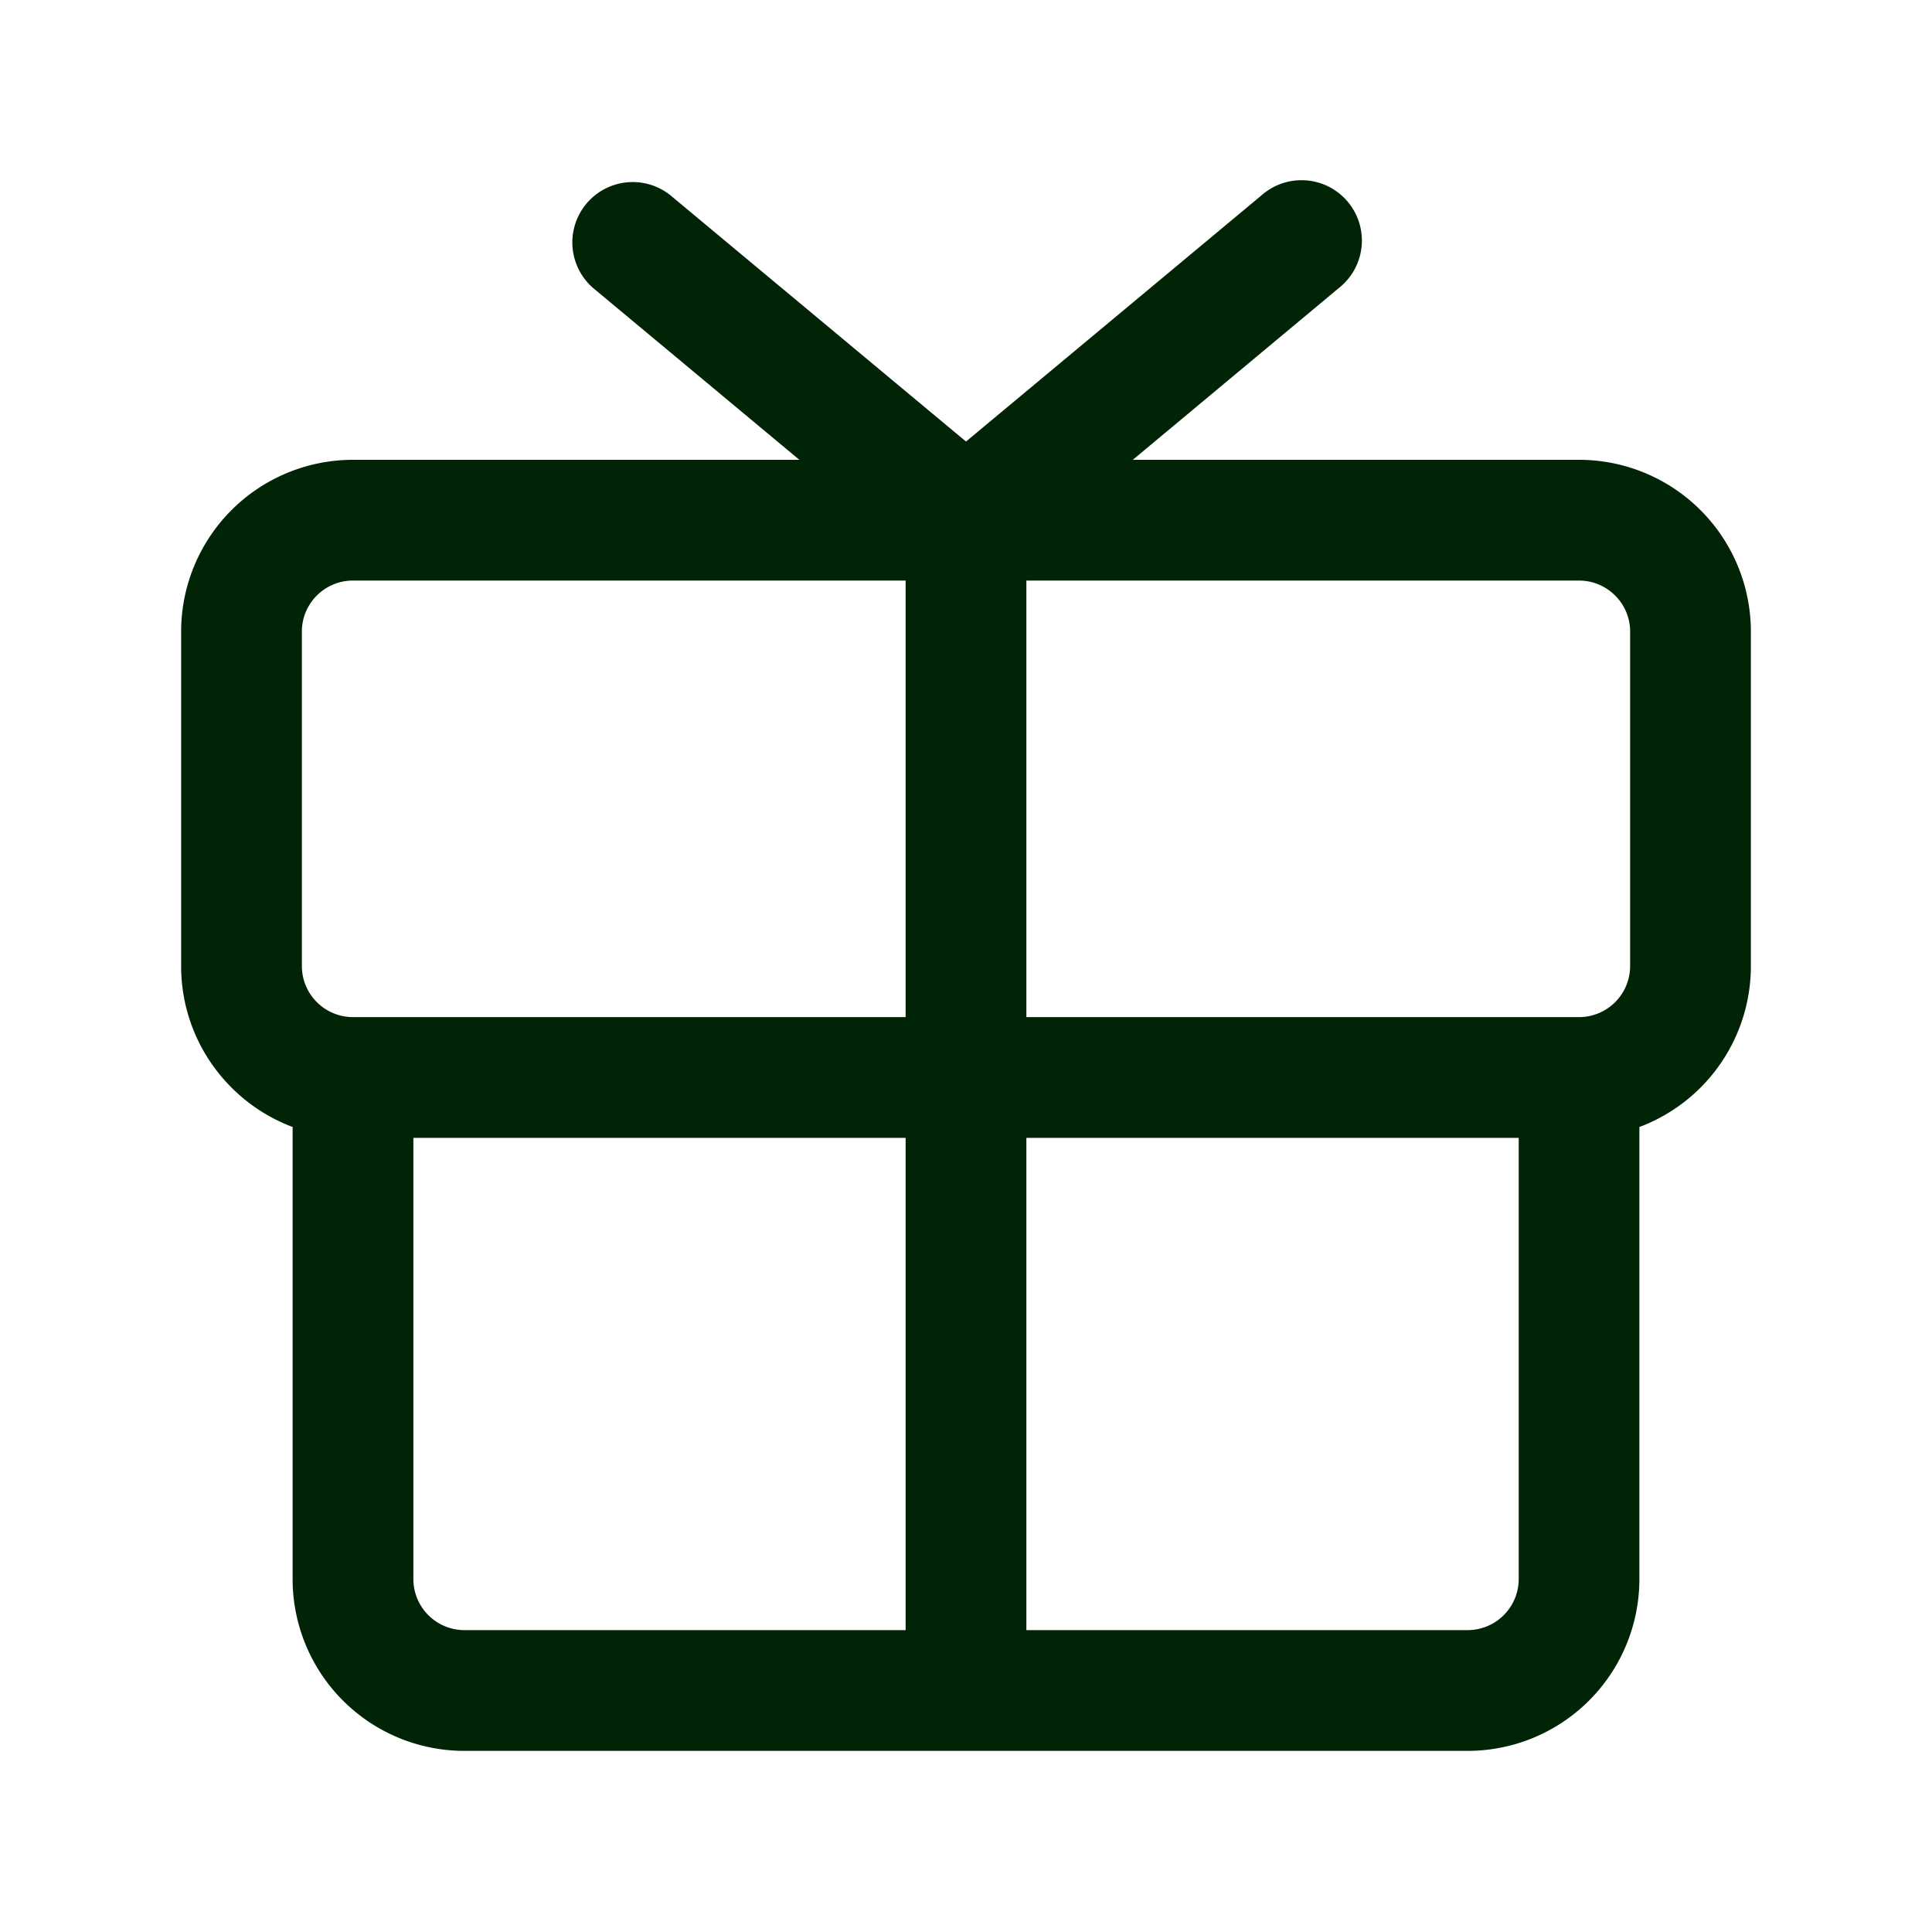 <svg xmlns="http://www.w3.org/2000/svg" fill="none" viewBox="0 0 24 24"><path fill="#012406" fill-rule="evenodd" d="M8.326 2.424a.75.75 0 0 0-.96 1.152L9.93 5.712H4.385A2.135 2.135 0 0 0 2.25 7.846V12c0 .915.576 1.696 1.385 2v5.615a2.134 2.134 0 0 0 2.134 2.135h12.462a2.134 2.134 0 0 0 2.134-2.135V14A2.135 2.135 0 0 0 21.75 12V7.846a2.135 2.135 0 0 0-2.135-2.134h-5.543l2.562-2.136a.75.75 0 1 0-.96-1.152L12 5.485zM3.75 7.846c0-.35.284-.634.635-.634h6.865v5.423H4.379A.635.635 0 0 1 3.75 12zm9 4.789V7.212h6.865c.35 0 .635.284.635.634V12a.635.635 0 0 1-.63.635h-6.87m-7.615 1.5h6.115v6.115H5.77a.635.635 0 0 1-.635-.635zm7.615 0v6.115h5.48a.635.635 0 0 0 .636-.635v-5.48z" clip-rule="evenodd"/></svg>